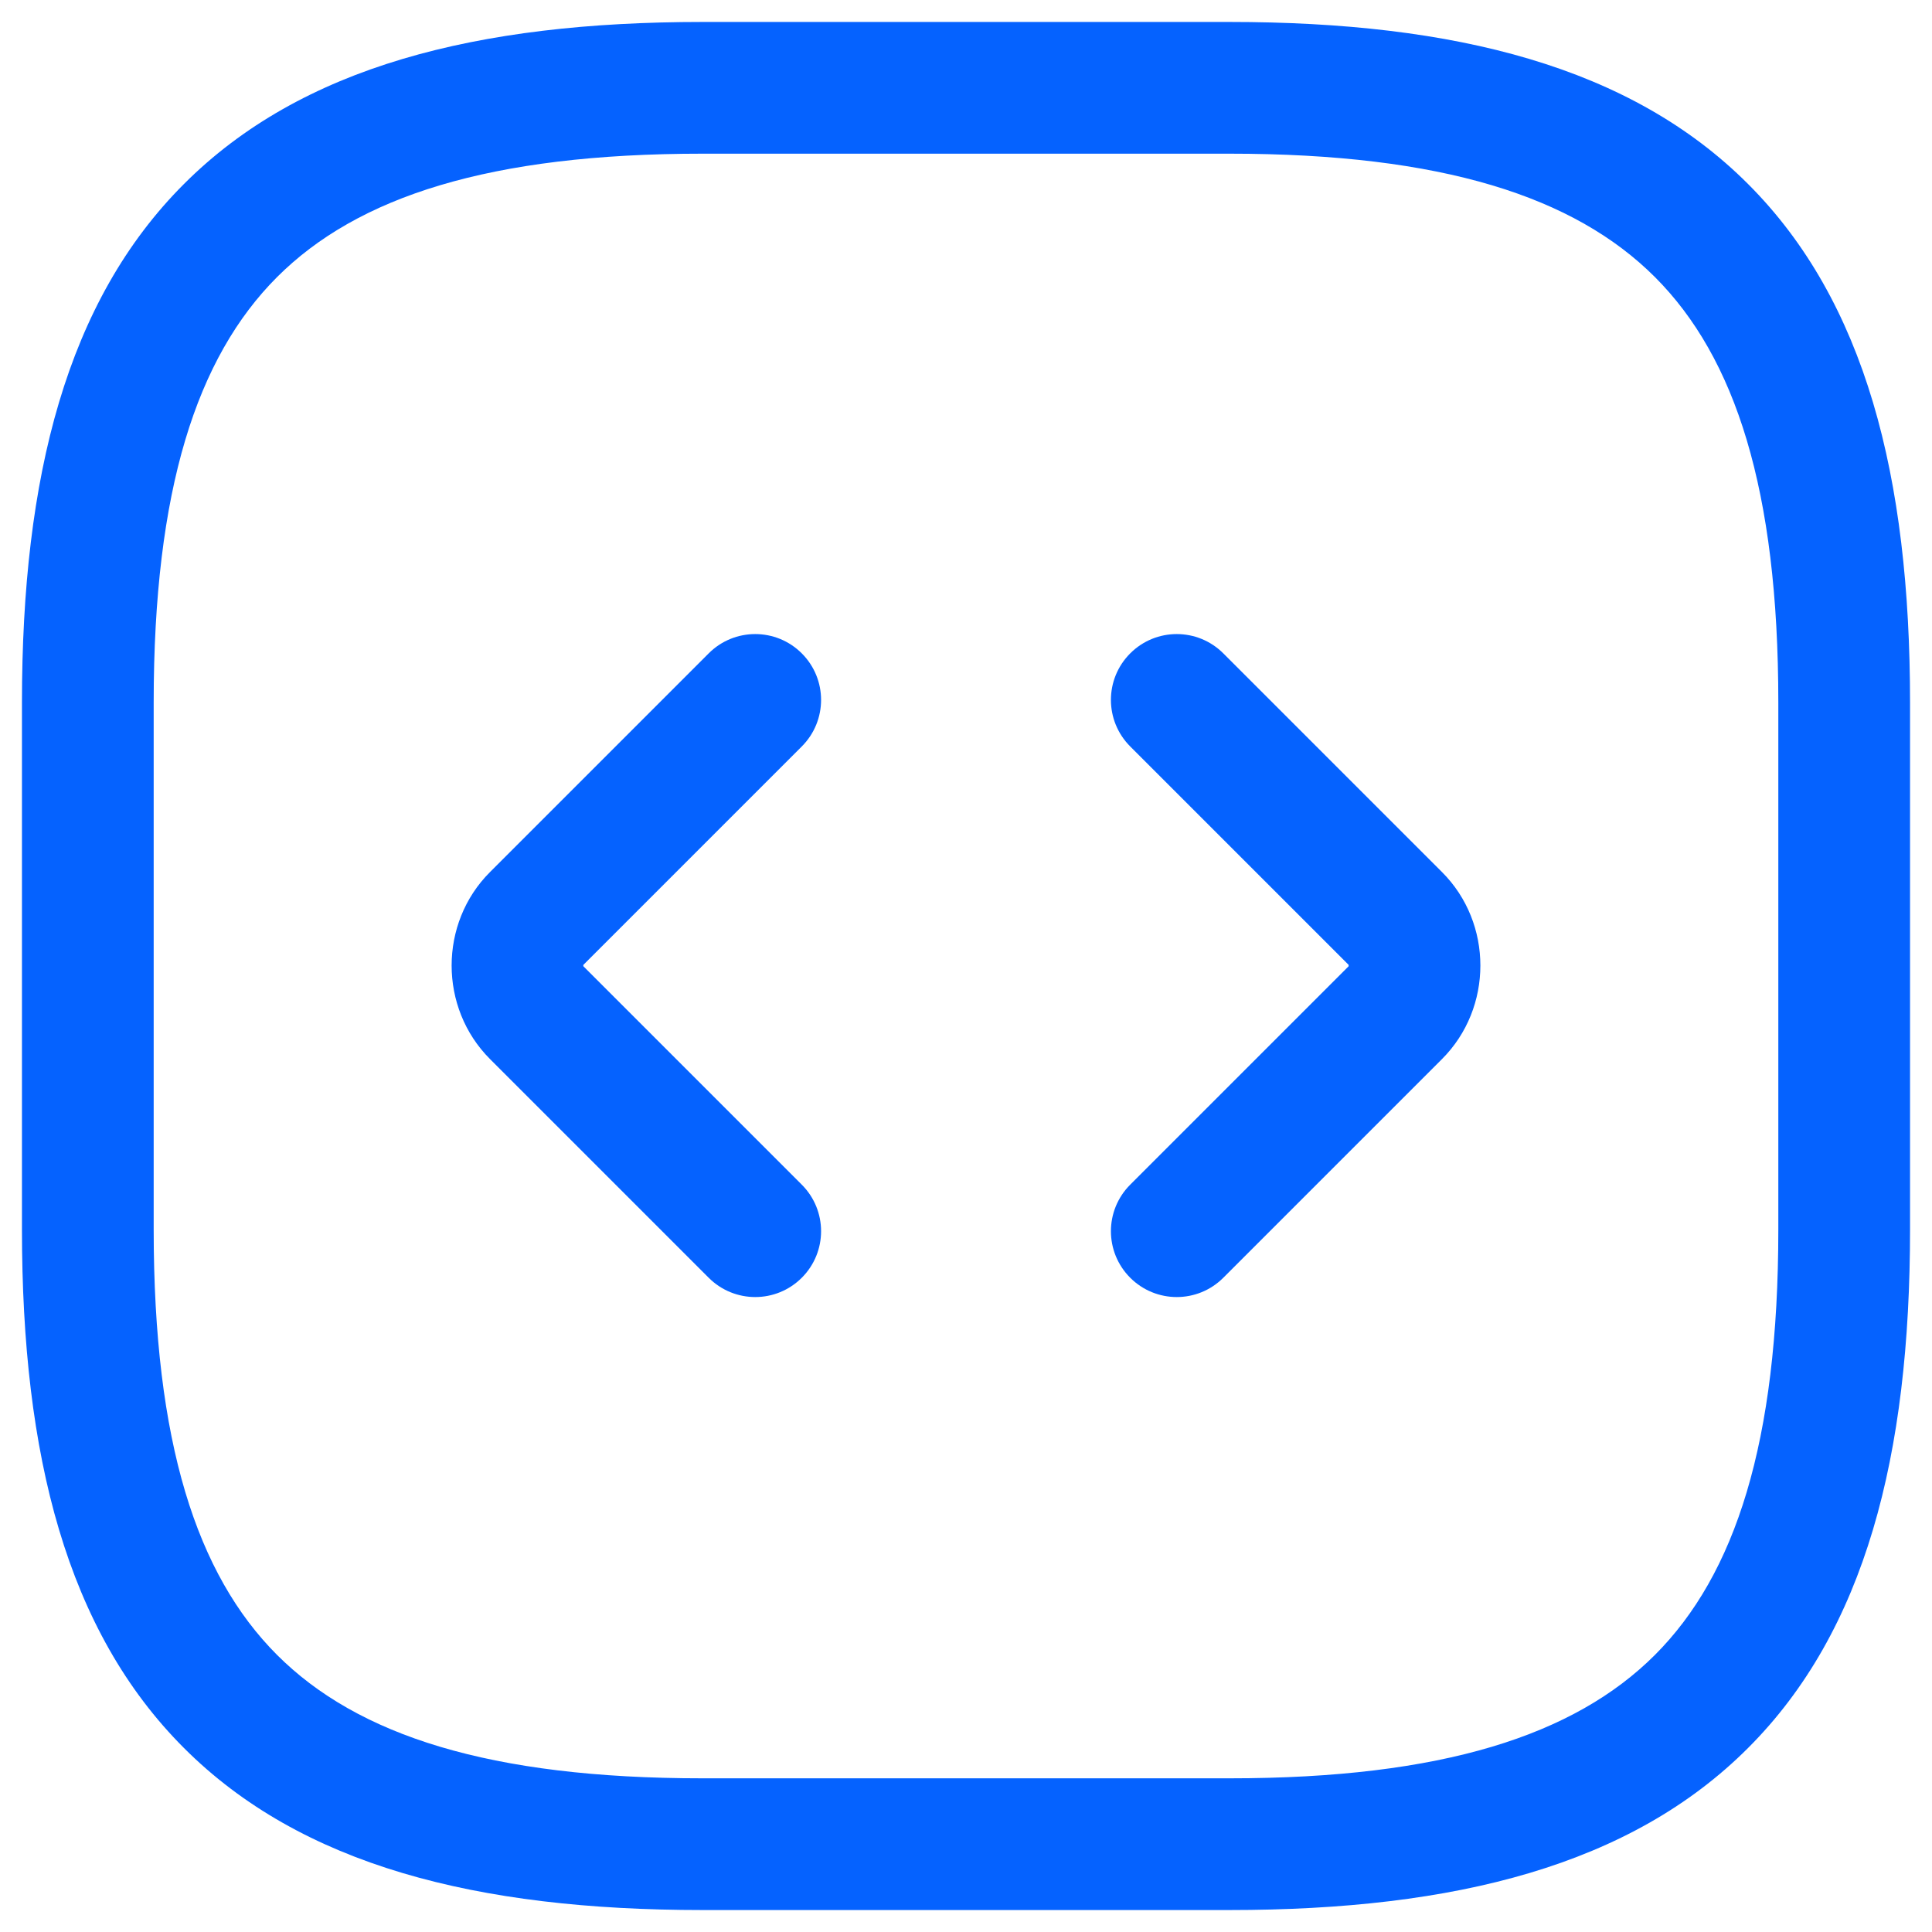 <svg width="22" height="22" viewBox="0 0 22 22" fill="none" xmlns="http://www.w3.org/2000/svg">
<path fill-rule="evenodd" clip-rule="evenodd" d="M2.095 2.095C3.429 0.76 5.426 0.25 8 0.25H14C16.574 0.25 18.571 0.76 19.905 2.095C21.24 3.429 21.75 5.426 21.75 8V14C21.75 16.574 21.24 18.571 19.905 19.905C18.571 21.24 16.574 21.75 14 21.75H8C5.426 21.75 3.429 21.24 2.095 19.905C0.76 18.571 0.25 16.574 0.25 14V8C0.25 5.426 0.76 3.429 2.095 2.095ZM3.155 3.155C2.24 4.071 1.75 5.574 1.75 8V14C1.75 16.426 2.24 17.929 3.155 18.845C4.071 19.76 5.574 20.25 8 20.25H14C16.426 20.25 17.929 19.76 18.845 18.845C19.76 17.929 20.25 16.426 20.25 14V8C20.25 5.574 19.76 4.071 18.845 3.155C17.929 2.24 16.426 1.75 14 1.75H8C5.574 1.75 4.071 2.24 3.155 3.155Z" fill="#0562FF"/>
<path fill-rule="evenodd" clip-rule="evenodd" d="M9.13 7.44C9.423 7.733 9.423 8.207 9.13 8.5L6.643 10.987C6.643 10.989 6.642 10.992 6.642 10.995C6.642 10.998 6.643 11.001 6.643 11.003L9.13 13.49C9.423 13.783 9.423 14.257 9.13 14.55C8.837 14.843 8.363 14.843 8.07 14.55L5.58 12.06C4.997 11.477 4.997 10.512 5.58 9.93L8.07 7.44C8.363 7.147 8.837 7.147 9.13 7.44ZM6.64 11C6.64 11 6.64 11 6.64 11L6.64 11Z" fill="#0562FF"/>
<path fill-rule="evenodd" clip-rule="evenodd" d="M12.87 7.44C13.163 7.147 13.637 7.147 13.93 7.44L16.42 9.93C17.003 10.512 17.003 11.477 16.42 12.06L13.93 14.55C13.637 14.843 13.163 14.843 12.87 14.55C12.577 14.257 12.577 13.783 12.87 13.49L15.357 11.003C15.357 11.001 15.357 10.998 15.357 10.995C15.357 10.992 15.357 10.989 15.357 10.987L12.87 8.5C12.577 8.207 12.577 7.733 12.87 7.44ZM15.36 11L15.36 11L15.36 11Z" fill="#0562FF"/>
</svg>
